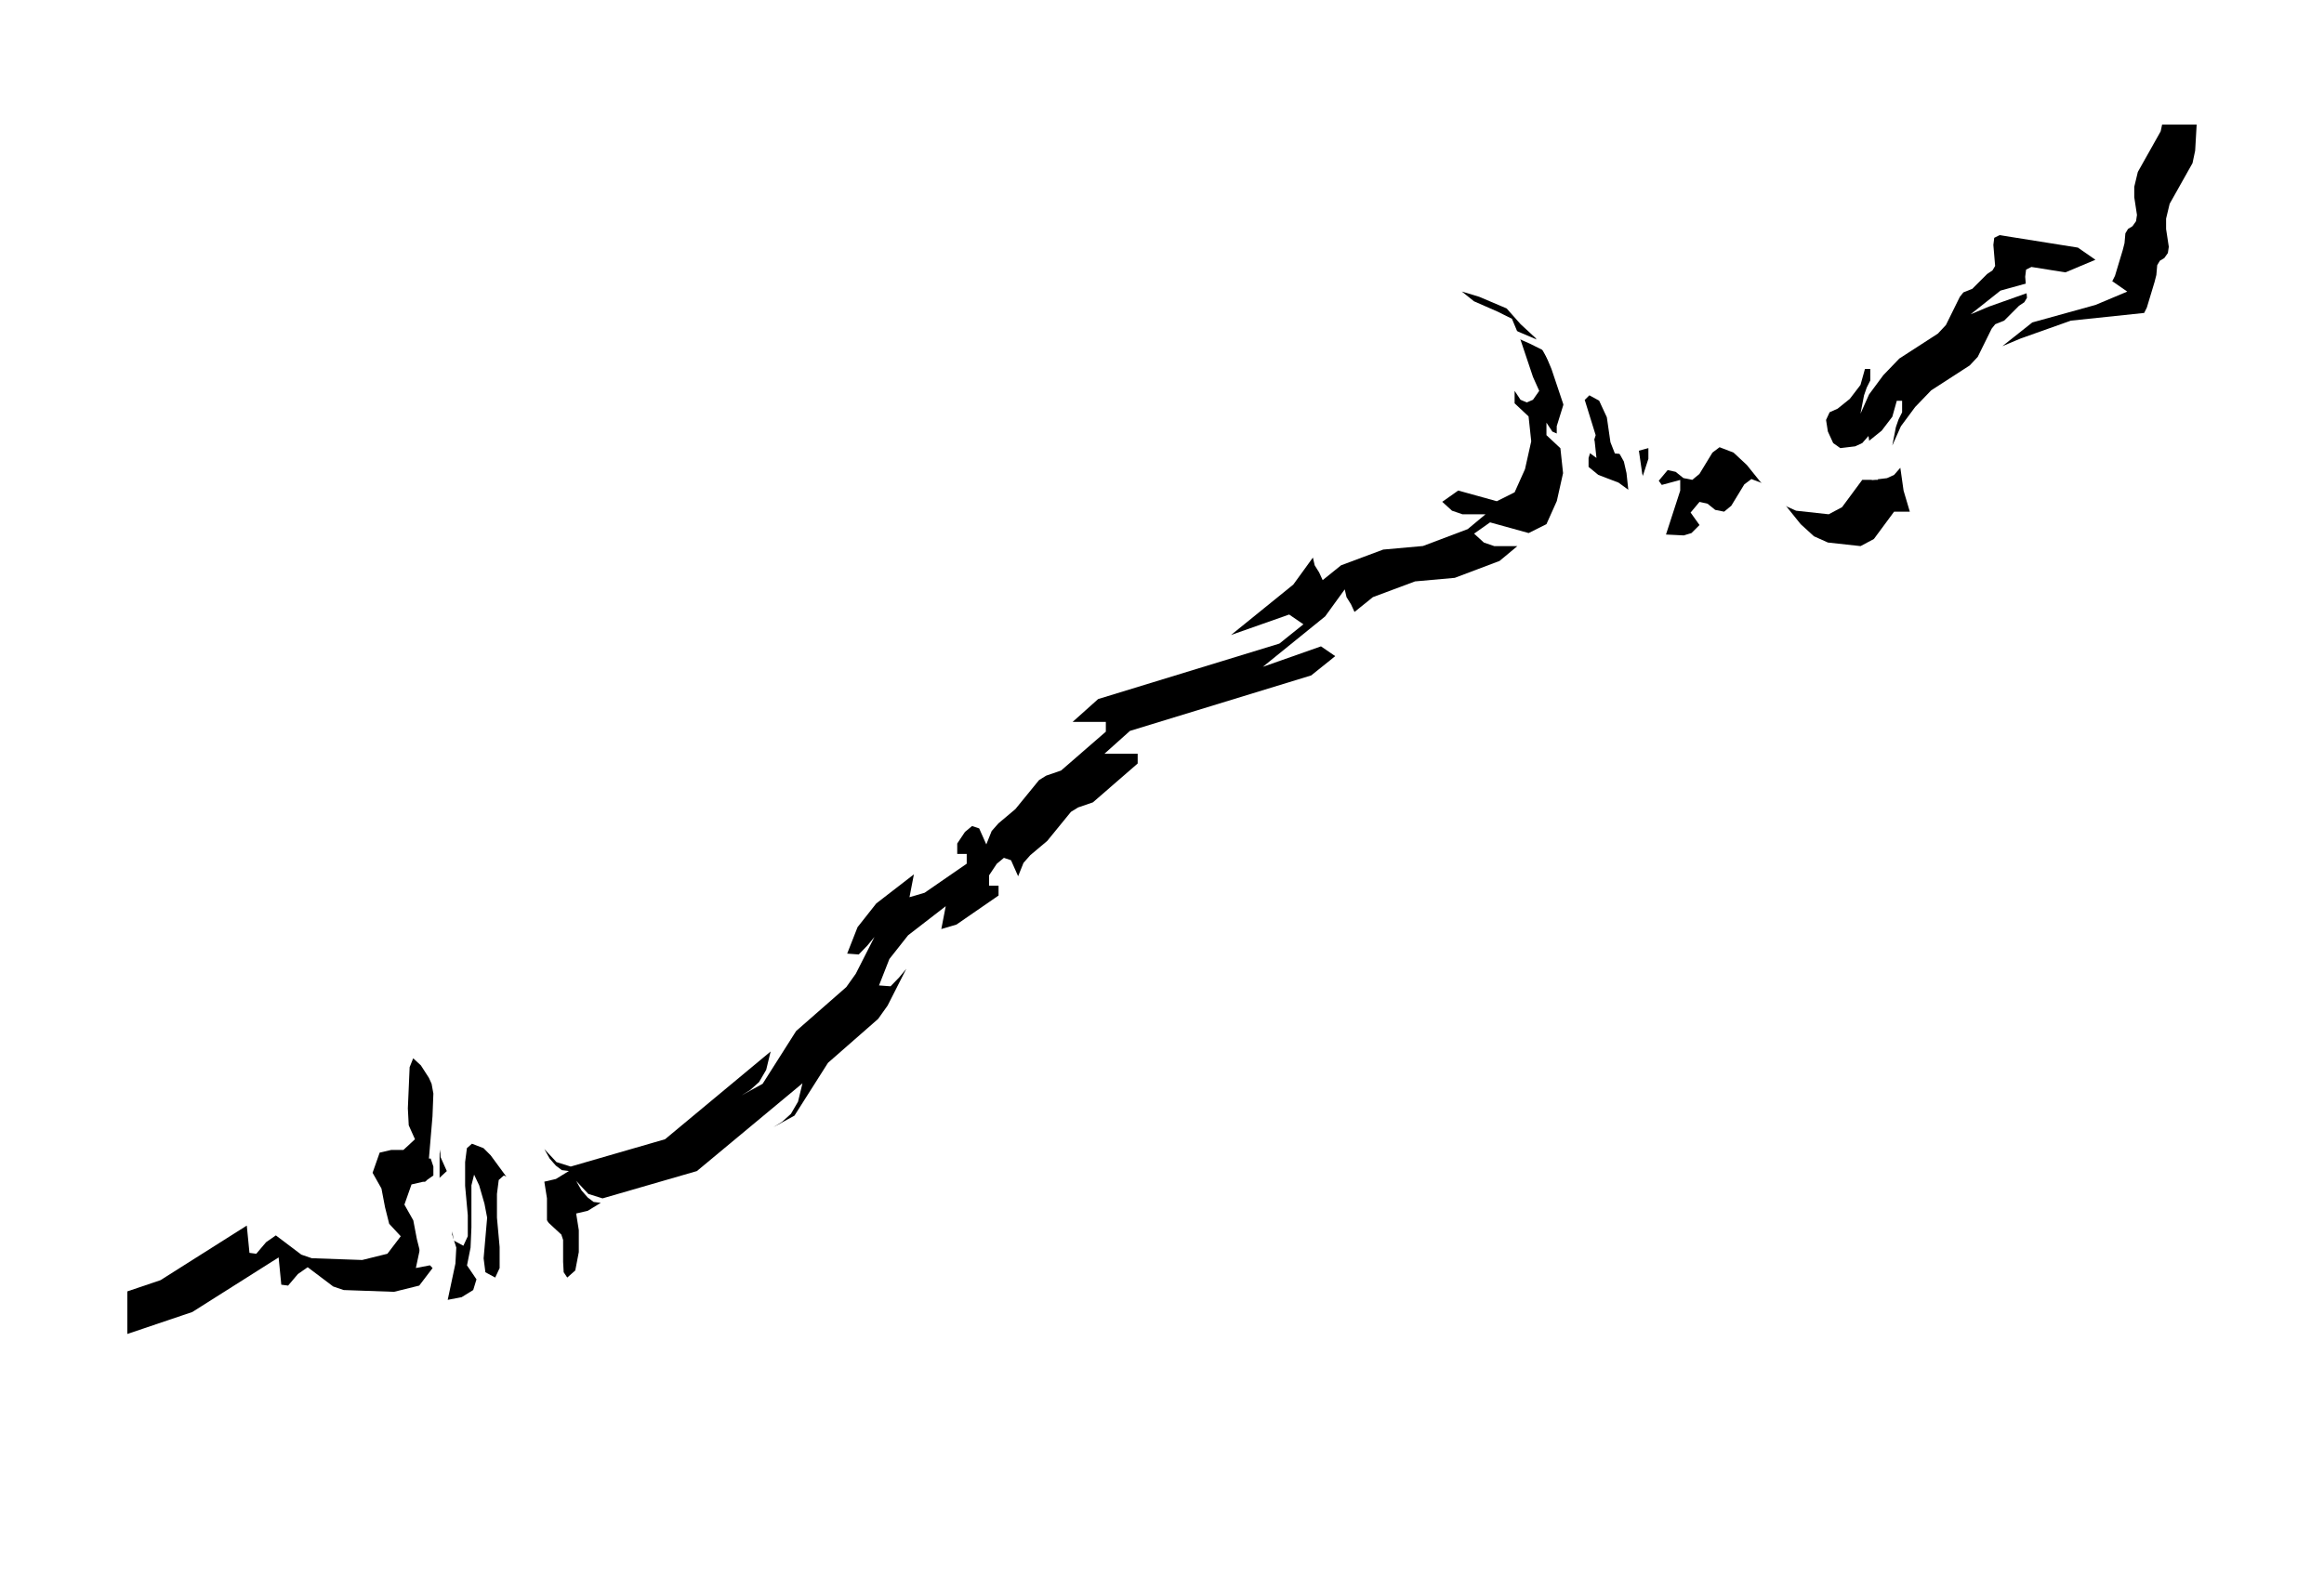 <?xml version="1.0" encoding="UTF-8"?>
<svg width="73px" height="50px" viewBox="0 0 73 50" version="1.1" xmlns="http://www.w3.org/2000/svg" xmlns:xlink="http://www.w3.org/1999/xlink">
    <!-- Generator: Sketch 54.1 (76490) - https://sketchapp.com -->
    <title>Fill 11</title>
    <desc>Created with Sketch.</desc>
    <defs>
        <polygon id="path-1" points="222 107.914 221.953 108.734 221.87 109.126 221.152 110.403 221.04 110.869 221.04 111.196 221.125 111.754 221.096 111.95 220.984 112.108 220.845 112.192 220.761 112.332 220.734 112.64 220.677 112.863 220.435 113.665 220.351 113.833 218.049 114.075 216.475 114.634 215.897 114.877 216.838 114.131 218.823 113.581 219.82 113.162 219.27 112.78 216.81 112.388 216.642 112.472 216.614 112.696 216.67 113.357 216.586 113.497 216.419 113.609 215.953 114.075 215.673 114.187 215.561 114.327 215.124 115.212 214.872 115.482 213.661 116.265 213.158 116.788 212.71 117.393 212.44 117.999 212.552 117.421 212.636 117.179 212.748 116.955 212.748 116.592 212.581 116.592 212.44 117.095 212.105 117.533 211.723 117.84 211.471 117.953 211.359 118.195 211.416 118.558 211.583 118.922 211.807 119.08 212.273 119.024 212.496 118.922 212.692 118.698 212.794 119.416 212.99 120.077 212.496 120.077 211.862 120.935 211.443 121.159 210.418 121.047 209.98 120.851 209.561 120.469 208.871 119.611 208.452 119.22 208.014 119.052 207.791 119.22 207.382 119.891 207.157 120.077 206.877 120.021 206.635 119.826 206.384 119.77 206.104 120.105 206.384 120.497 206.132 120.749 205.89 120.823 205.331 120.795 205.778 119.416 205.778 119.08 205.052 119.276 204.725 119.248 204.586 118.894 204.473 118.111 204.231 117.589 203.924 117.421 203.672 117.673 203.672 117.999 203.868 118.251 204.008 118.502 204.091 118.866 204.147 119.388 203.84 119.164 203.206 118.922 202.899 118.67 202.899 118.39 203.122 117.673 202.787 116.592 202.237 115.623 201.762 115.184 201.325 114.691 200.468 114.327 199.917 114.159 200.299 114.466 201.045 114.793 201.492 115.016 201.734 115.594 202.153 116.843 202.349 117.281 202.153 117.561 201.958 117.645 201.762 117.561 201.576 117.281 201.576 117.673 202.014 118.083 202.098 118.866 201.902 119.742 201.576 120.469 201.017 120.749 199.805 120.413 199.303 120.767 199.61 121.047 199.936 121.159 200.663 121.159 200.103 121.625 198.697 122.156 197.448 122.268 196.125 122.762 195.547 123.228 195.435 122.985 195.296 122.762 195.24 122.519 194.625 123.367 192.668 124.952 194.494 124.309 194.942 124.616 194.187 125.222 188.494 126.965 187.692 127.683 188.736 127.683 188.736 127.99 187.329 129.211 186.863 129.371 186.639 129.51 185.894 130.423 185.363 130.87 185.149 131.113 184.981 131.532 184.757 131.029 184.534 130.954 184.31 131.141 184.068 131.504 184.068 131.83 184.366 131.83 184.366 132.138 183.043 133.051 182.568 133.191 182.707 132.473 181.525 133.387 180.937 134.132 180.611 134.963 180.974 134.99 181.245 134.71 181.468 134.44 180.881 135.596 180.583 136.015 179.008 137.395 177.955 139.054 177.294 139.417 177.565 139.249 177.844 138.998 178.067 138.616 178.207 138.038 174.89 140.796 171.927 141.654 171.48 141.514 171.098 141.104 171.265 141.402 171.461 141.626 171.647 141.766 171.871 141.794 171.461 142.045 171.098 142.129 171.181 142.652 171.181 143.341 171.07 143.919 170.818 144.142 170.706 143.975 170.688 143.649 170.688 142.959 170.632 142.791 170.24 142.428 169.412 141.3 169.188 141.076 168.824 140.936 168.666 141.076 168.61 141.514 168.61 142.26 168.694 143.182 168.694 143.844 168.555 144.142 168.247 143.975 168.191 143.537 168.302 142.26 168.218 141.822 168.051 141.244 167.892 140.908 167.808 141.244 167.808 142.567 167.781 143.201 167.669 143.76 167.967 144.198 167.864 144.534 167.501 144.758 167.063 144.842 167.305 143.704 167.333 143.201 167.203 142.791 167.277 142.344 167.333 142.157 167.417 142.073 167.613 141.934 167.613 141.654 167.529 141.402 167.473 141.402 167.585 140.079 167.613 139.361 167.557 139.054 167.473 138.867 167.221 138.476 166.979 138.252 166.867 138.532 166.811 139.827 166.839 140.358 167.035 140.796 166.672 141.132 166.29 141.132 165.926 141.216 165.703 141.85 165.982 142.344 166.094 142.931 166.225 143.453 166.588 143.844 166.169 144.394 165.377 144.59 163.793 144.534 163.466 144.422 162.665 143.817 162.358 144.031 162.05 144.394 161.836 144.366 161.752 143.509 159.041 145.224 157 145.914 157 107.914"></polygon>
        <filter x="-8.5%" y="-14.5%" width="120.1%" height="147.8%" filterUnits="objectBoundingBox" id="filter-2">
            <feMorphology radius="0.5" operator="dilate" in="SourceAlpha" result="shadowSpreadOuter1"></feMorphology>
            <feOffset dx="1" dy="1" in="shadowSpreadOuter1" result="shadowOffsetOuter1"></feOffset>
            <feGaussianBlur stdDeviation="1.5" in="shadowOffsetOuter1" result="shadowBlurOuter1"></feGaussianBlur>
            <feColorMatrix values="0 0 0 0 0   0 0 0 0 0   0 0 0 0 0  0 0 0 0.15 0" type="matrix" in="shadowBlurOuter1"></feColorMatrix>
        </filter>
    </defs>
    <g id="Desktop" stroke="none" stroke-width="1" fill="none" fill-rule="evenodd">
        <g id="Driving-Condition" transform="translate(-932, -2099)">
            <g id="Group-17" transform="translate(778, 1994)">
                <g id="Fill-11">
                    <use fill="black" fill-opacity="1" filter="url(#filter-2)" xlink:href="#path-1"></use>
                    <use fill="#FFFFFF" fill-rule="evenodd" xlink:href="#path-1"></use>
                </g>
            </g>
        </g>
    </g>
</svg>